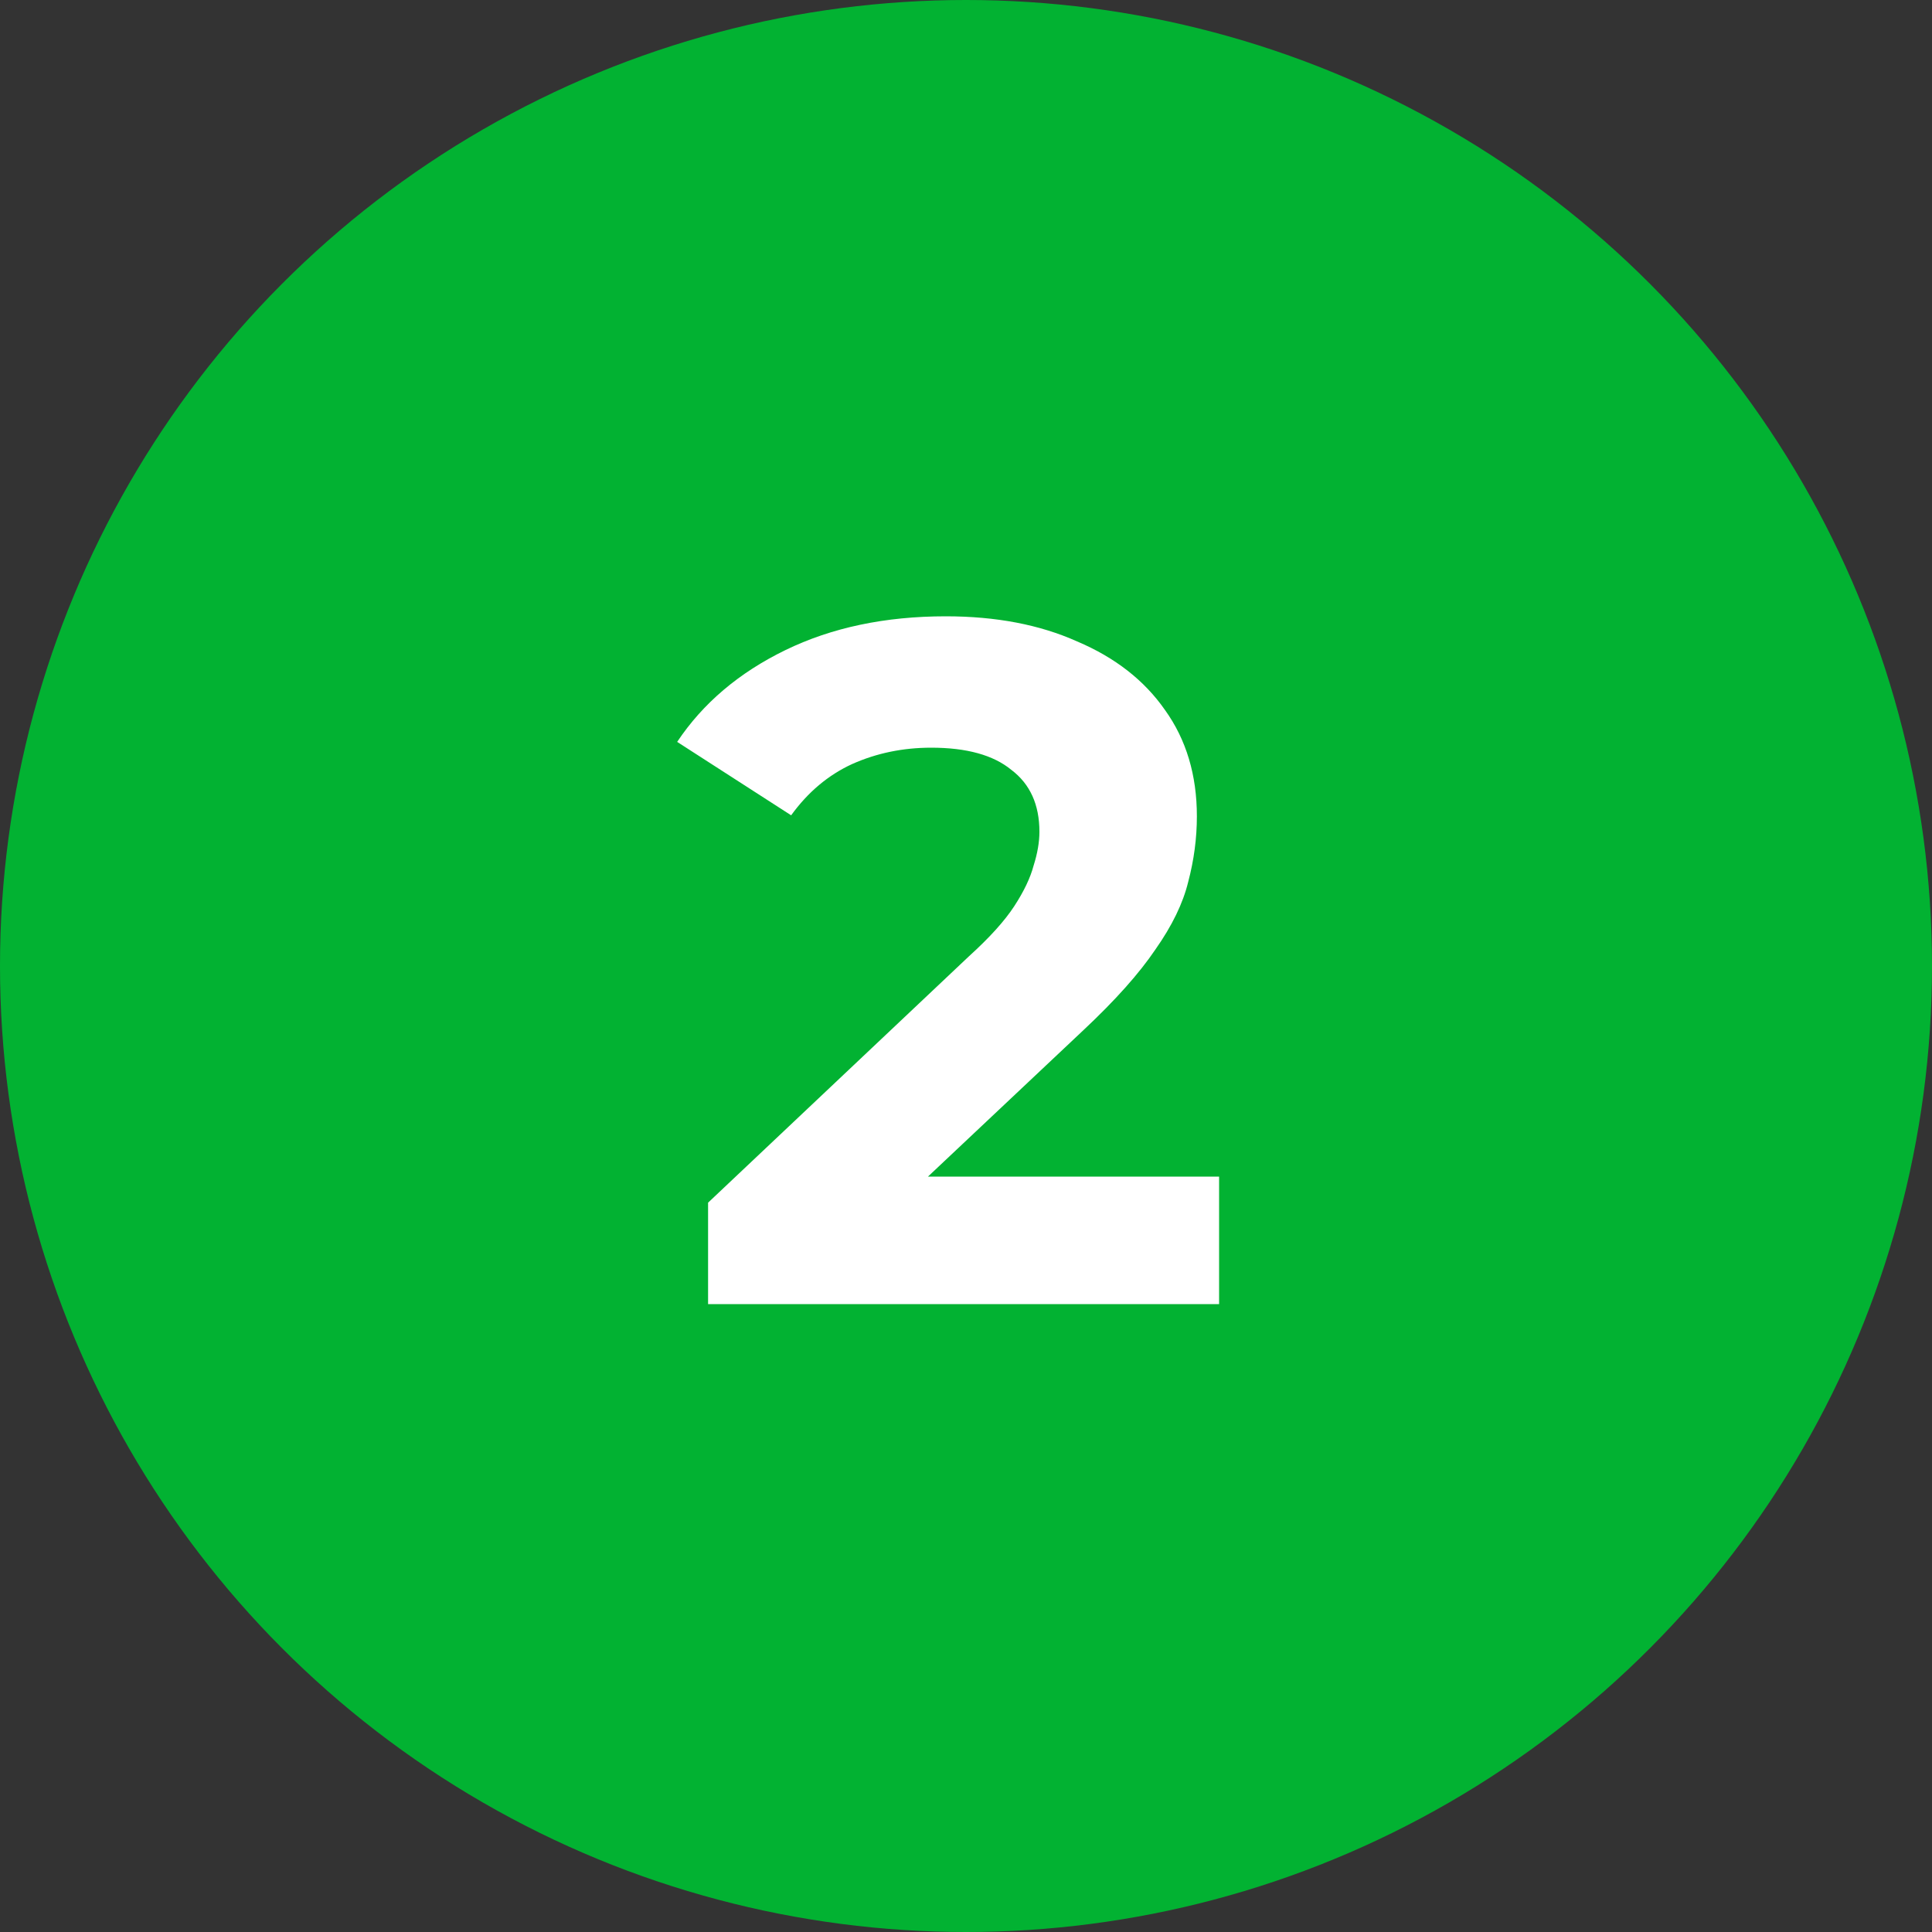 <?xml version="1.0" encoding="UTF-8"?> <svg xmlns="http://www.w3.org/2000/svg" width="40" height="40" viewBox="0 0 40 40" fill="none"><rect x="0" y="0" width="40" height="40" fill="#333333" stroke="none"/><circle cx="20" cy="20" r="20" fill="#02B232"></circle><path d="M14.66 27V24.9L20.06 19.8C20.487 19.413 20.8 19.067 21 18.76C21.2 18.453 21.333 18.173 21.4 17.92C21.48 17.667 21.52 17.433 21.52 17.22C21.52 16.66 21.327 16.233 20.94 15.94C20.567 15.633 20.013 15.48 19.28 15.48C18.693 15.48 18.147 15.593 17.64 15.82C17.147 16.047 16.727 16.4 16.38 16.88L14.02 15.36C14.553 14.56 15.3 13.927 16.26 13.46C17.22 12.993 18.327 12.76 19.58 12.76C20.62 12.76 21.527 12.933 22.3 13.28C23.087 13.613 23.693 14.087 24.12 14.7C24.56 15.313 24.78 16.047 24.78 16.9C24.78 17.353 24.72 17.807 24.6 18.26C24.493 18.7 24.267 19.167 23.92 19.66C23.587 20.153 23.093 20.707 22.44 21.32L17.96 25.54L17.34 24.36H25.24V27H14.66Z" fill="white"></path></svg> 